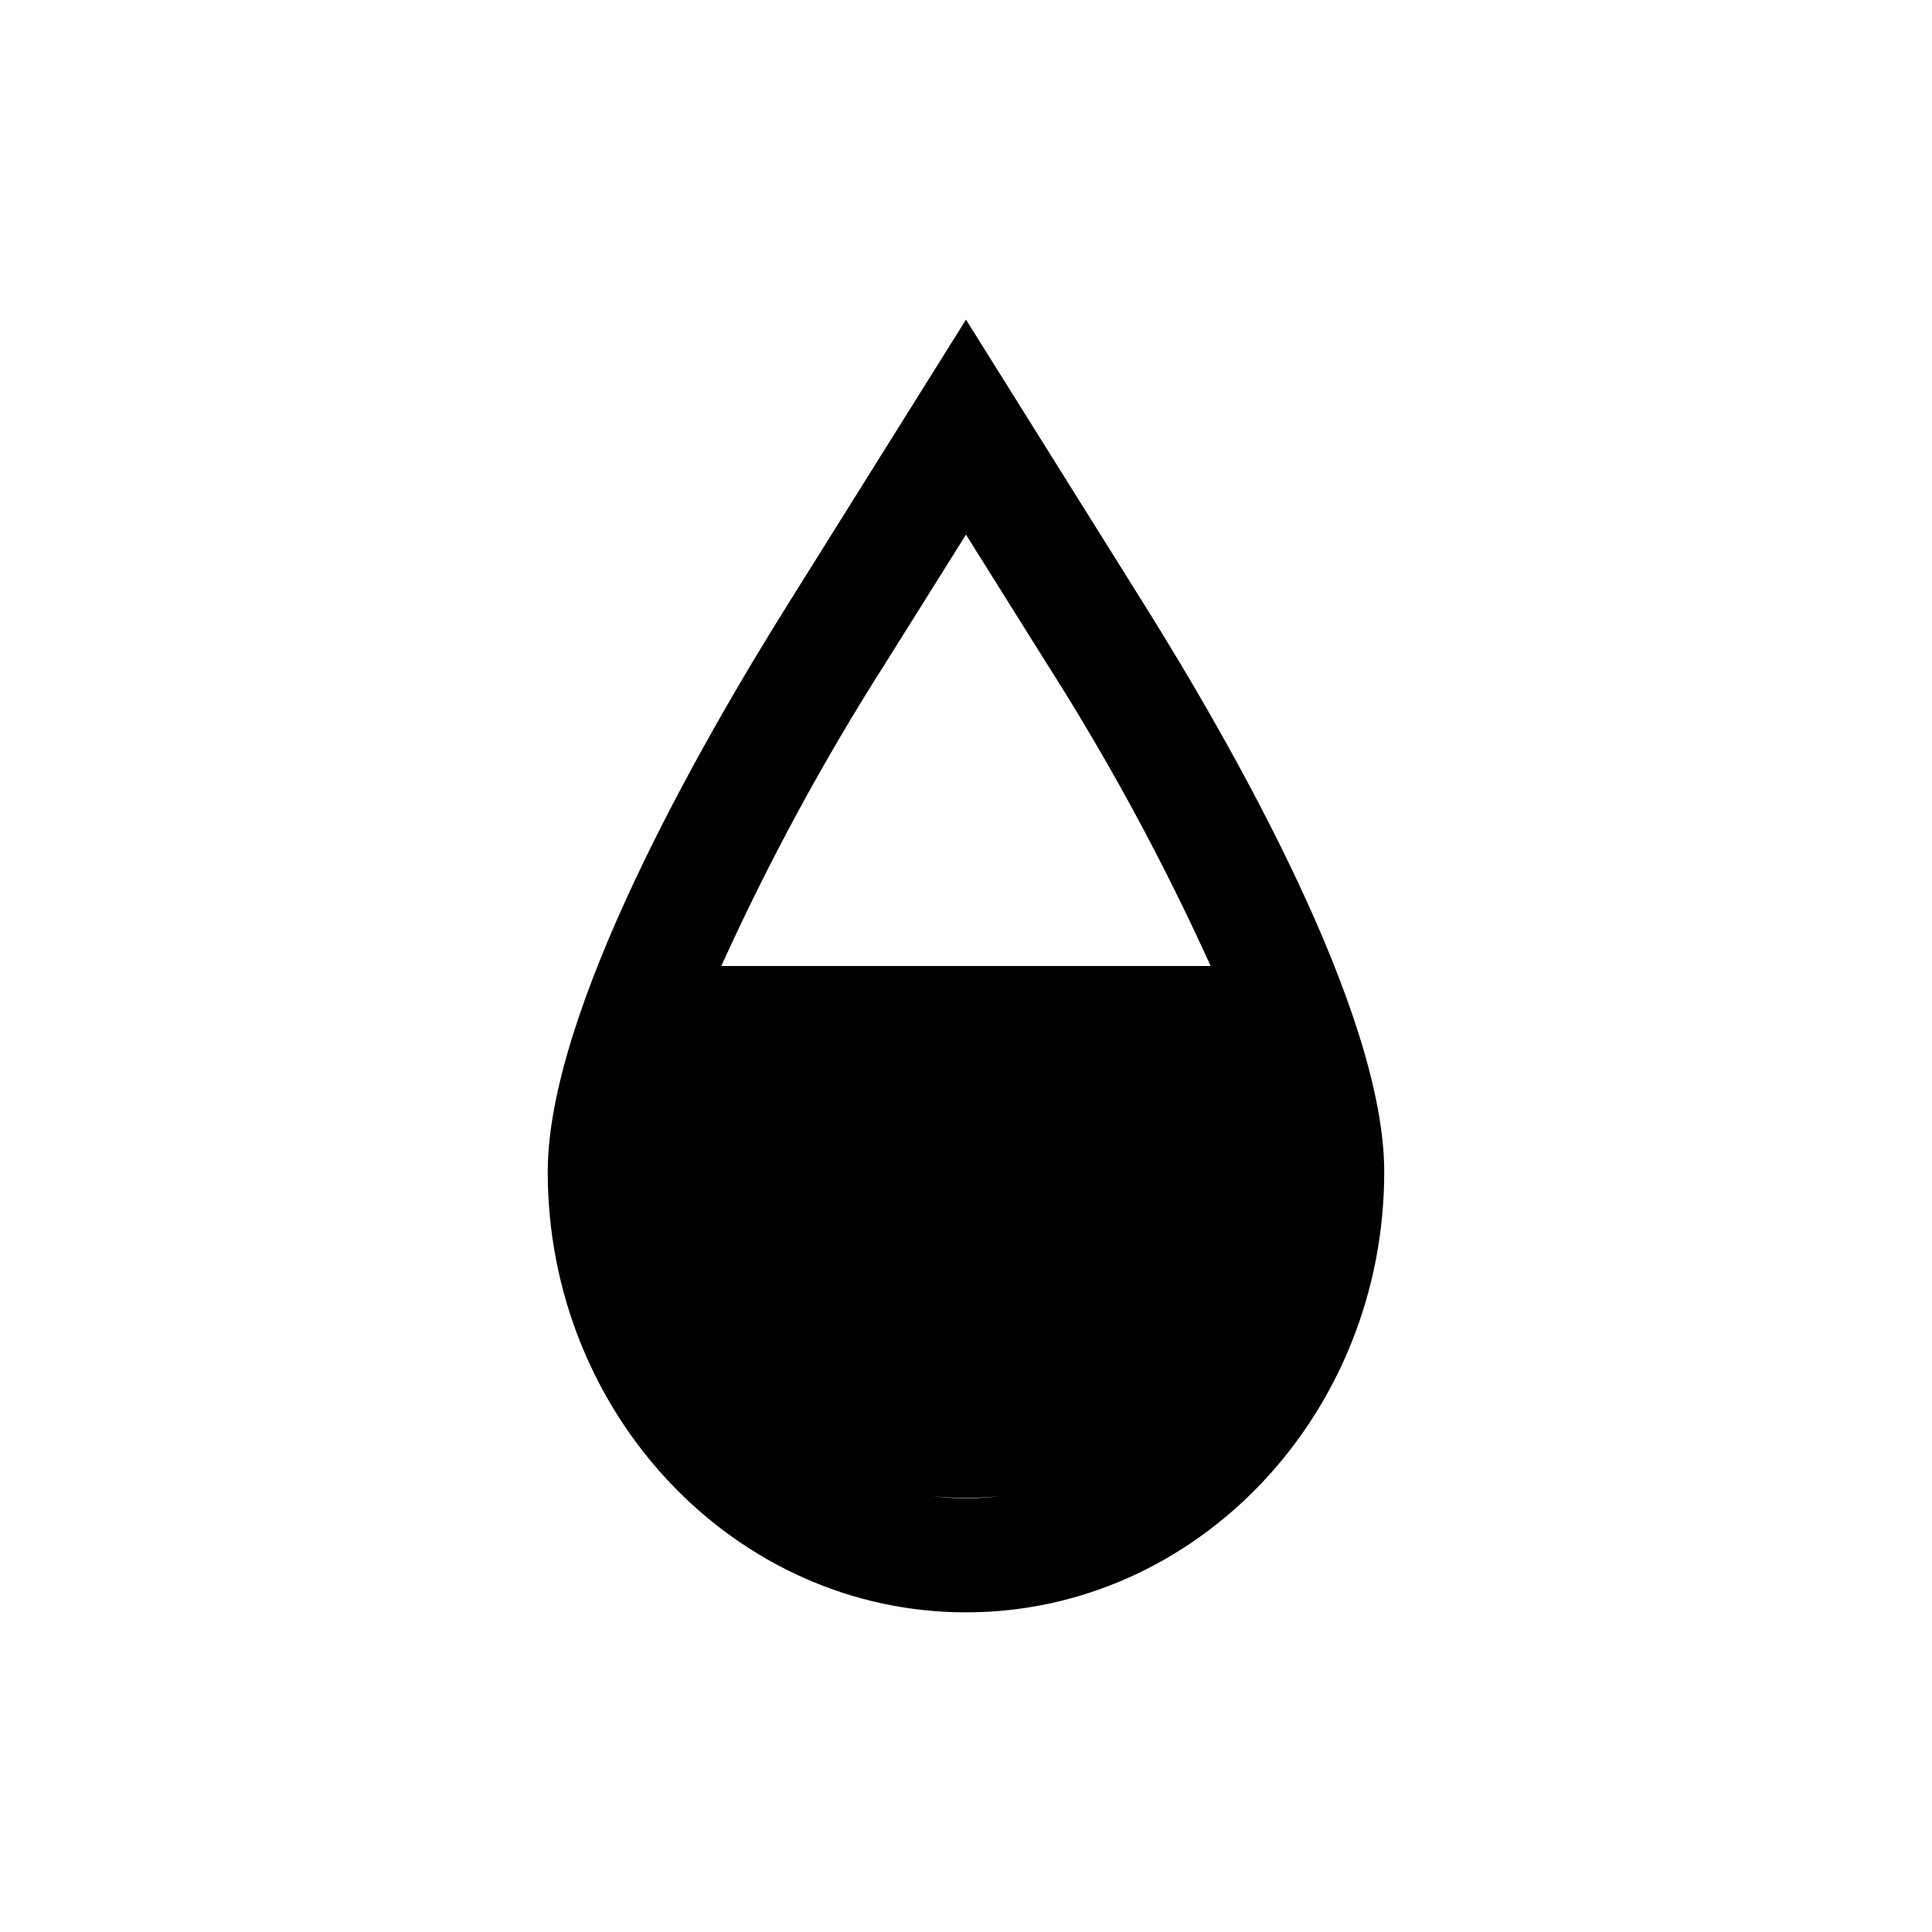 <?xml version="1.0" encoding="UTF-8"?>
<!-- Uploaded to: SVG Find, www.svgrepo.com, Generator: SVG Find Mixer Tools -->
<svg fill="#000000" width="800px" height="800px" version="1.1" viewBox="144 144 512 512" xmlns="http://www.w3.org/2000/svg">
 <path d="m447.05 303.92-47.055-75.219-47.059 75.219c-23.828 38.039-63.781 108.22-63.781 150.64 0 64.336 49.727 116.73 110.84 116.73 61.109 0 110.84-52.395 110.84-116.73 0-42.422-39.953-112.6-63.781-150.64zm-68.52 16.02 21.465-34.258 21.461 34.258c16.336 25.625 30.832 52.379 43.379 80.059h-129.68c12.543-27.68 27.039-54.434 43.375-80.059zm12.445 220.52v0.004c5.992 0.672 12.043 0.672 18.035 0-5.984 0.805-12.051 0.805-18.035 0z"/>
</svg>